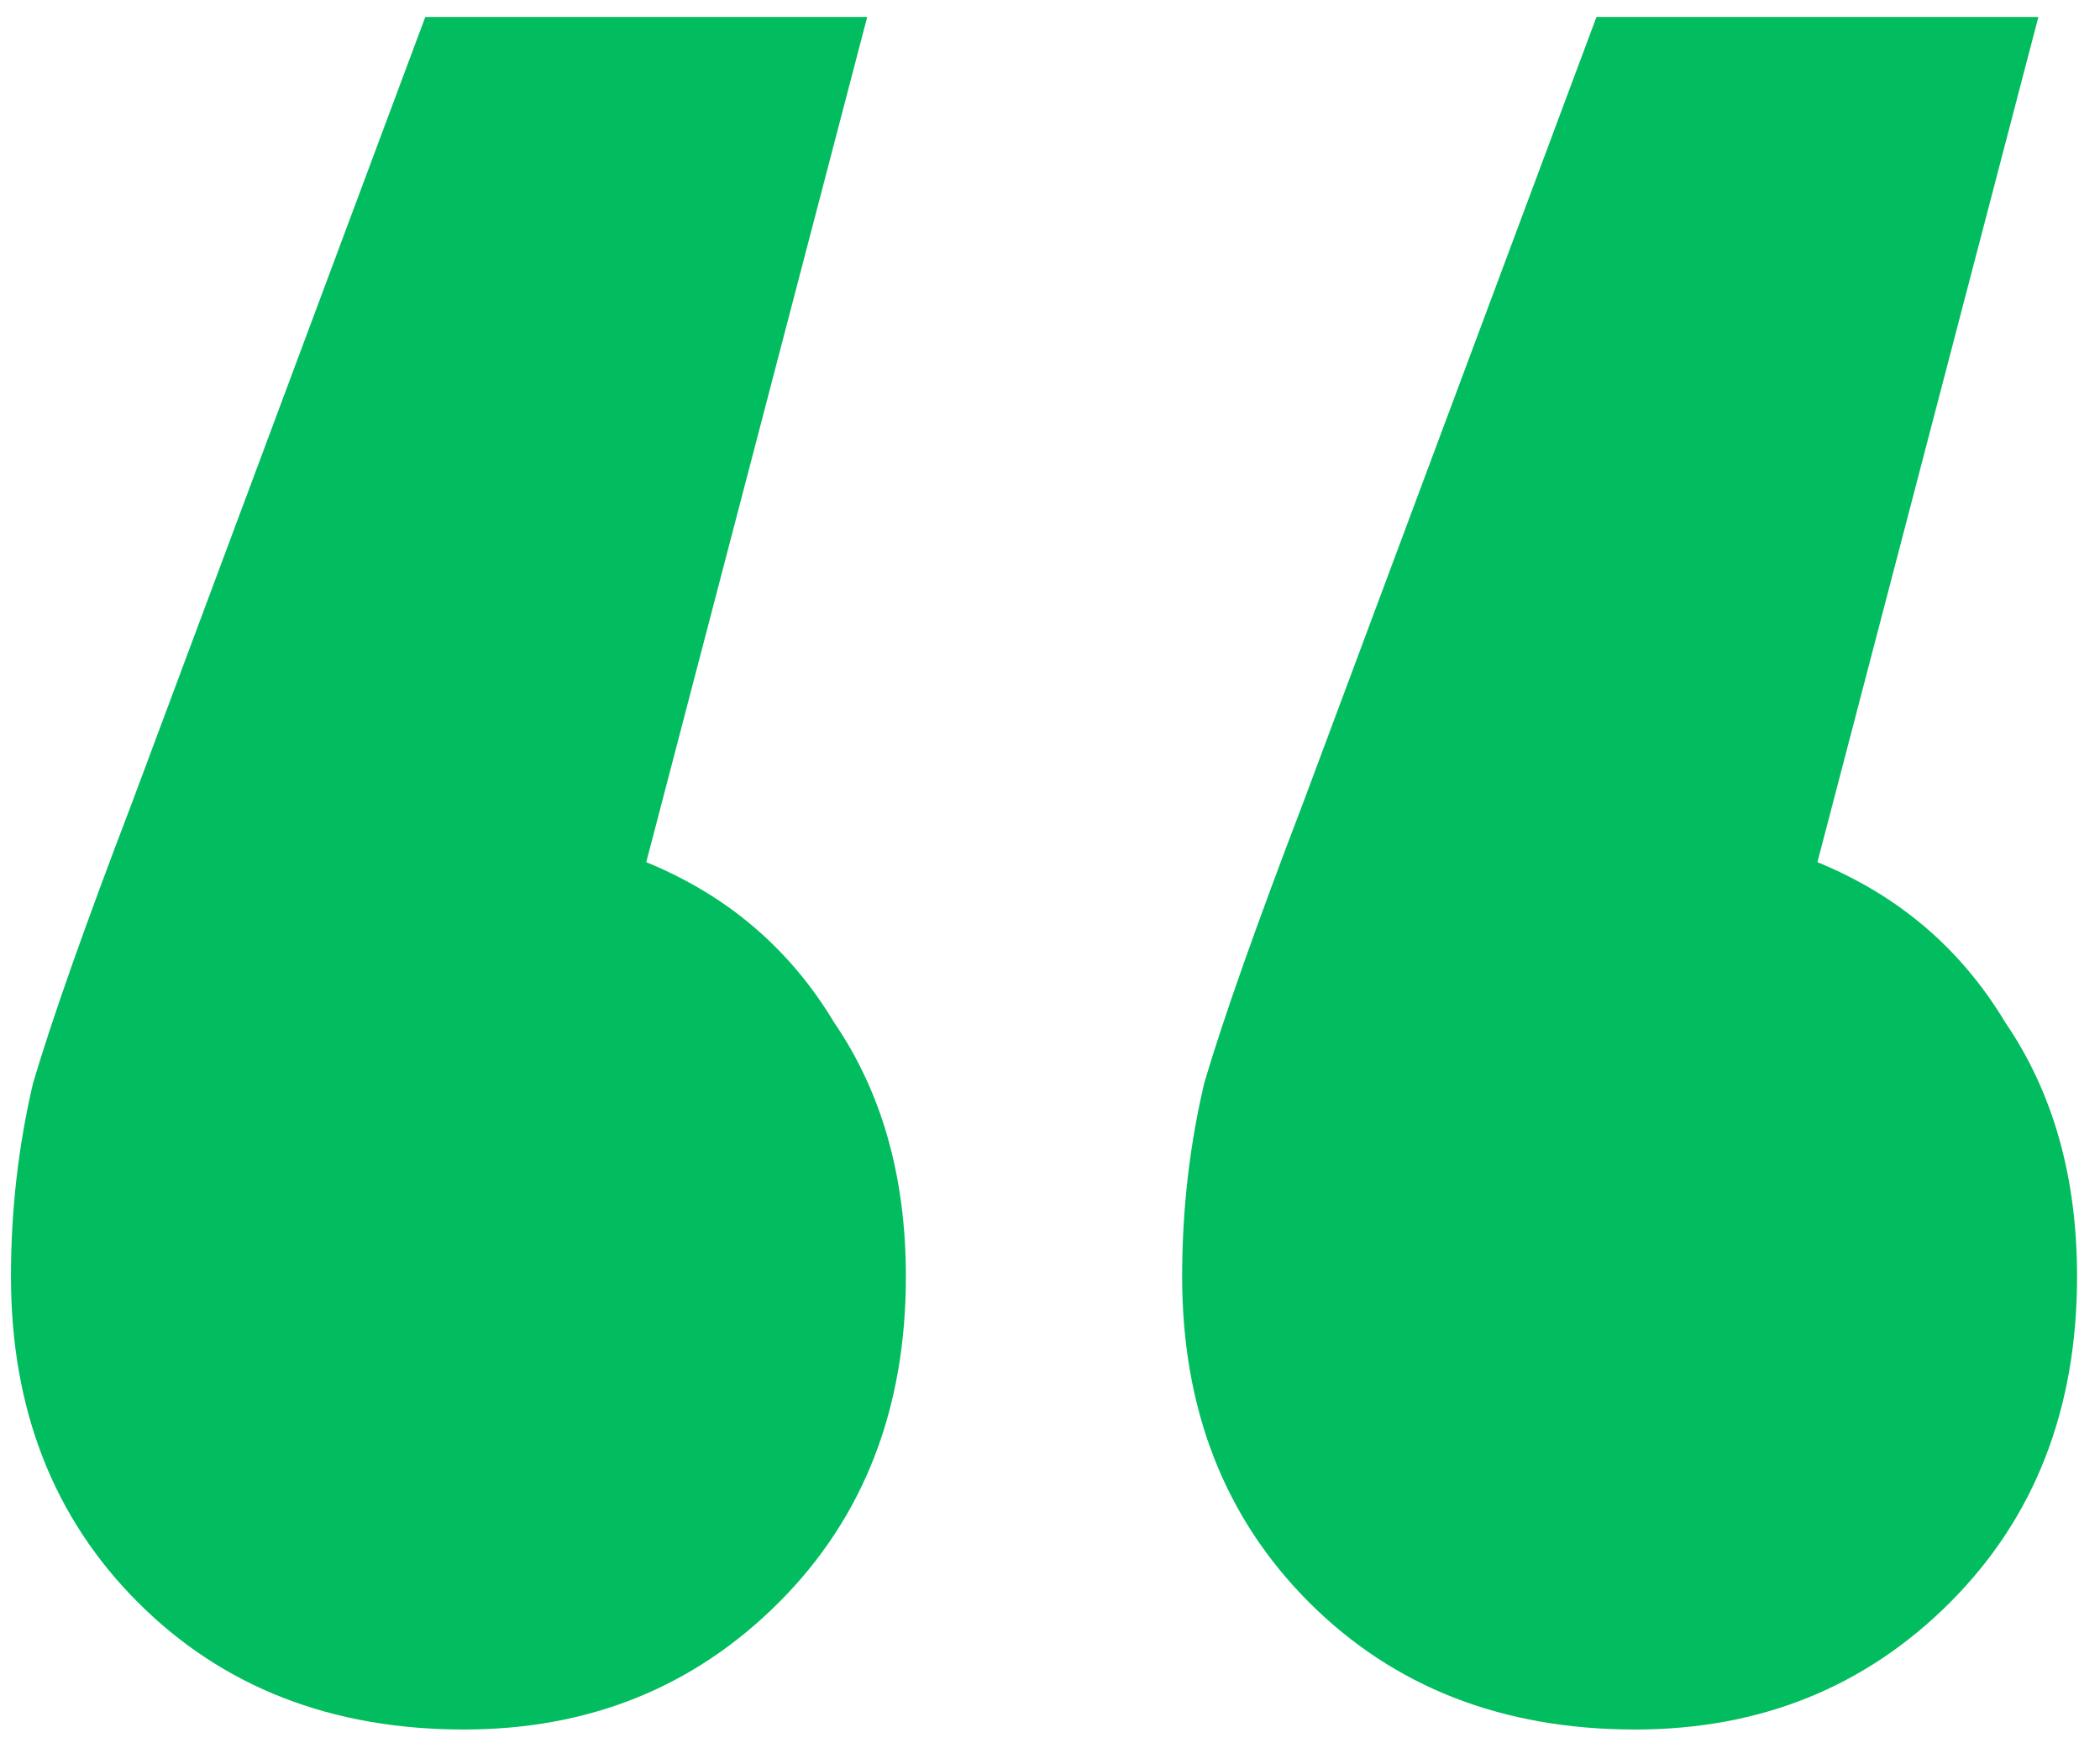 <?xml version="1.0" encoding="UTF-8"?> <svg xmlns="http://www.w3.org/2000/svg" width="50" height="42" viewBox="0 0 50 42" fill="none"><path d="M15.387 20.528C17.316 21.317 18.807 22.589 19.859 24.343C20.999 26.009 21.569 28.026 21.569 30.393C21.569 33.55 20.561 36.137 18.544 38.154C16.527 40.17 14.028 41.179 11.047 41.179C7.89 41.179 5.303 40.17 3.286 38.154C1.27 36.137 0.261 33.55 0.261 30.393C0.261 28.815 0.437 27.28 0.787 25.79C1.226 24.299 2.015 22.063 3.155 19.081L10.126 0.404H20.648L15.387 20.528ZM43.272 20.528C45.201 21.317 46.692 22.589 47.744 24.343C48.884 26.009 49.454 28.026 49.454 30.393C49.454 33.55 48.445 36.137 46.429 38.154C44.412 40.17 41.913 41.179 38.931 41.179C35.775 41.179 33.188 40.17 31.171 38.154C29.154 36.137 28.146 33.55 28.146 30.393C28.146 28.815 28.321 27.28 28.672 25.79C29.11 24.299 29.899 22.063 31.04 19.081L38.011 0.404H48.533L43.272 20.528Z" fill="#02BD5F"></path></svg> 